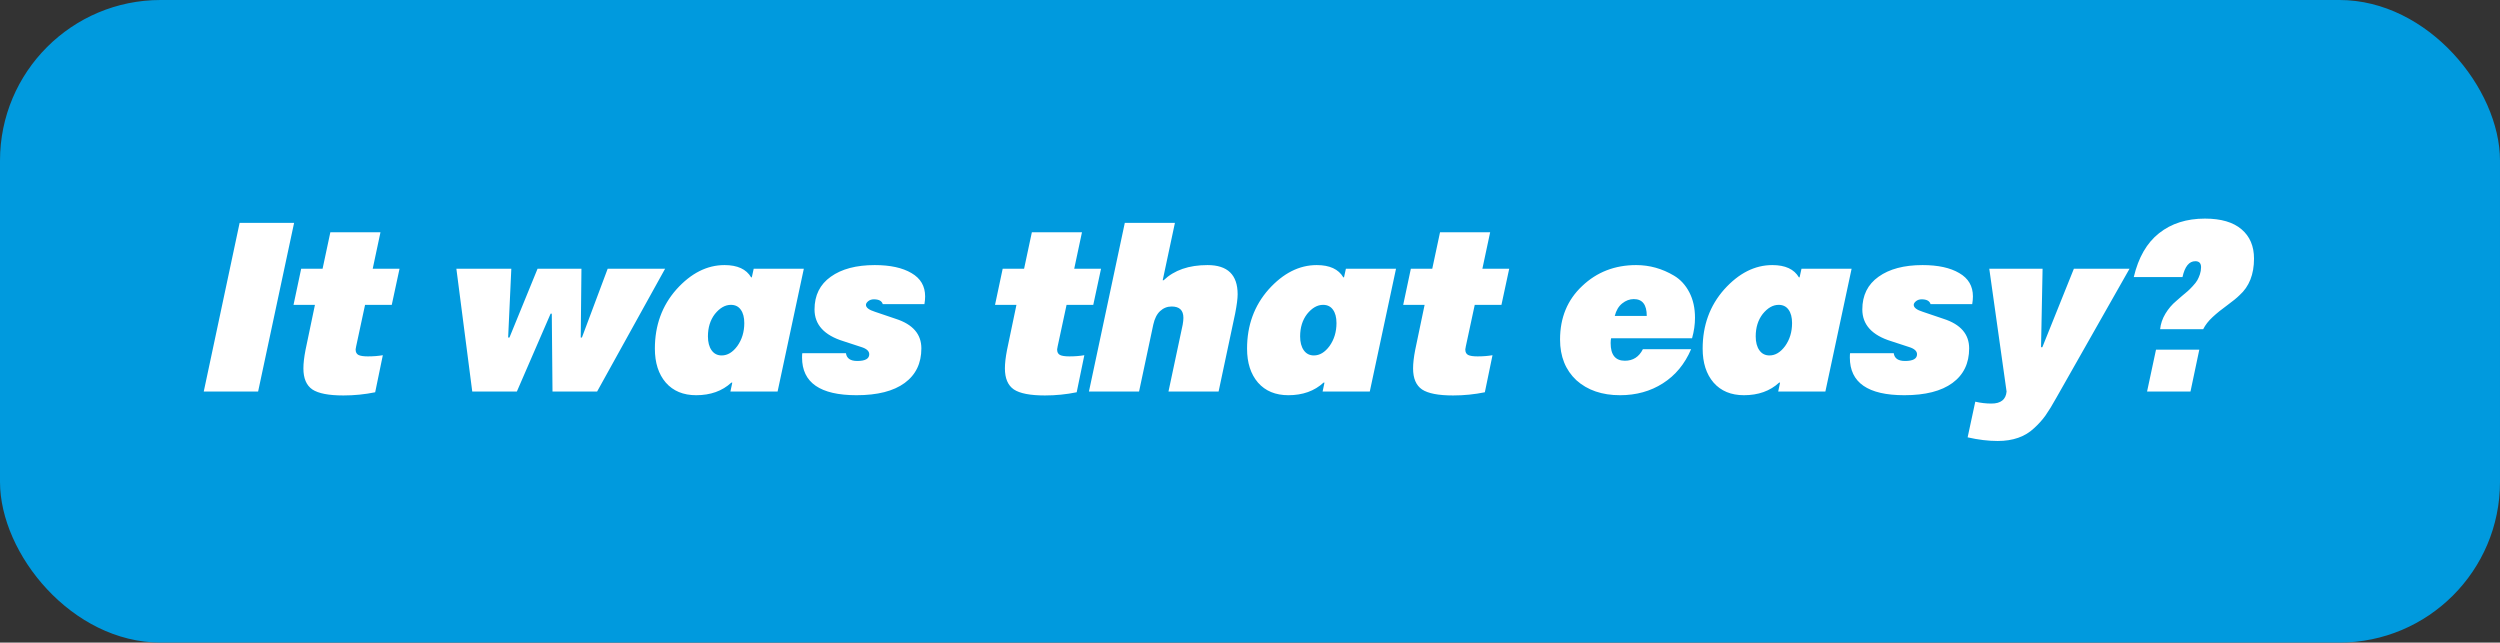 <svg width="249" height="64" viewBox="0 0 249 64" fill="none" xmlns="http://www.w3.org/2000/svg">
<rect x="0" y="0" width="249" height="64" fill="#333333" stroke="none"/>
<rect width="249" height="64" rx="16" fill="#009ADE"/>
<path d="M29.293 22.195L25.707 39H20.293L23.867 22.195H29.293ZM31.368 30.363H29.235L29.997 26.766H32.129L32.903 23.133H37.895L37.122 26.766H39.793L39.02 30.363H36.36L35.469 34.512C35.461 34.551 35.454 34.598 35.446 34.652C35.438 34.699 35.43 34.738 35.422 34.77C35.422 34.793 35.422 34.812 35.422 34.828C35.422 35.078 35.516 35.254 35.704 35.355C35.891 35.449 36.204 35.496 36.641 35.496C37.18 35.496 37.676 35.457 38.129 35.379L37.368 39.07C36.336 39.281 35.282 39.387 34.204 39.387C32.743 39.387 31.711 39.188 31.11 38.789C30.516 38.383 30.219 37.684 30.219 36.691C30.219 36.184 30.29 35.57 30.43 34.852L31.368 30.363ZM51.478 39H47.037L45.455 26.766H50.927L50.611 33.621H50.74L53.541 26.766H57.912L57.841 33.621H57.958L60.525 26.766H66.244L59.47 39H55.029L54.958 31.242H54.841L51.478 39ZM72.748 39L72.936 38.109H72.842C71.936 38.945 70.767 39.363 69.338 39.363C68.057 39.363 67.049 38.945 66.314 38.109C65.588 37.266 65.225 36.137 65.225 34.723C65.225 32.41 65.939 30.445 67.369 28.828C68.822 27.211 70.42 26.402 72.162 26.402C73.451 26.402 74.334 26.809 74.811 27.621H74.881L75.068 26.766H80.061L77.447 39H72.748ZM70.51 33.504C70.51 34.082 70.631 34.543 70.873 34.887C71.115 35.23 71.451 35.402 71.881 35.402C72.459 35.402 72.978 35.09 73.439 34.465C73.9 33.816 74.131 33.055 74.131 32.18C74.131 31.609 74.014 31.164 73.779 30.844C73.553 30.523 73.225 30.363 72.795 30.363C72.225 30.363 71.693 30.668 71.201 31.277C70.74 31.879 70.51 32.621 70.51 33.504ZM85.768 34.559L84.01 33.984C82.088 33.391 81.127 32.336 81.127 30.82C81.127 29.414 81.666 28.328 82.745 27.562C83.823 26.789 85.284 26.402 87.127 26.402C88.666 26.402 89.885 26.668 90.784 27.199C91.69 27.723 92.143 28.496 92.143 29.52C92.143 29.762 92.12 30.02 92.073 30.293H87.924C87.831 29.973 87.534 29.812 87.034 29.812C86.815 29.812 86.627 29.875 86.471 30C86.323 30.125 86.248 30.246 86.248 30.363C86.248 30.637 86.549 30.867 87.151 31.055L89.225 31.758C90.92 32.305 91.768 33.285 91.768 34.699C91.768 36.184 91.213 37.332 90.104 38.145C88.995 38.957 87.397 39.363 85.311 39.363C81.694 39.363 79.885 38.113 79.885 35.613C79.885 35.387 79.893 35.242 79.909 35.18H84.256C84.327 35.695 84.702 35.953 85.381 35.953C86.178 35.953 86.577 35.73 86.577 35.285C86.577 34.965 86.307 34.723 85.768 34.559ZM101.238 30.363H99.105L99.867 26.766H101.999L102.773 23.133H107.765L106.992 26.766H109.663L108.89 30.363H106.23L105.339 34.512C105.331 34.551 105.324 34.598 105.316 34.652C105.308 34.699 105.3 34.738 105.292 34.77C105.292 34.793 105.292 34.812 105.292 34.828C105.292 35.078 105.386 35.254 105.574 35.355C105.761 35.449 106.074 35.496 106.511 35.496C107.05 35.496 107.546 35.457 107.999 35.379L107.238 39.07C106.206 39.281 105.152 39.387 104.074 39.387C102.613 39.387 101.581 39.188 100.98 38.789C100.386 38.383 100.089 37.684 100.089 36.691C100.089 36.184 100.16 35.57 100.3 34.852L101.238 30.363ZM114.867 32.332L113.449 39H108.457L112.031 22.195H117.023L115.805 27.914H115.898C116.953 26.906 118.41 26.402 120.269 26.402C122.269 26.402 123.269 27.371 123.269 29.309C123.269 29.738 123.187 30.375 123.023 31.219L121.371 39H116.379L117.797 32.332C117.844 32.059 117.867 31.832 117.867 31.652C117.867 30.902 117.476 30.527 116.695 30.527C116.258 30.527 115.875 30.68 115.547 30.984C115.226 31.281 115 31.73 114.867 32.332ZM131.731 39L131.918 38.109H131.825C130.918 38.945 129.75 39.363 128.321 39.363C127.039 39.363 126.032 38.945 125.297 38.109C124.571 37.266 124.207 36.137 124.207 34.723C124.207 32.41 124.922 30.445 126.352 28.828C127.805 27.211 129.403 26.402 131.145 26.402C132.434 26.402 133.317 26.809 133.793 27.621H133.864L134.051 26.766H139.043L136.43 39H131.731ZM129.493 33.504C129.493 34.082 129.614 34.543 129.856 34.887C130.098 35.23 130.434 35.402 130.864 35.402C131.442 35.402 131.961 35.09 132.422 34.465C132.883 33.816 133.114 33.055 133.114 32.18C133.114 31.609 132.996 31.164 132.762 30.844C132.535 30.523 132.207 30.363 131.778 30.363C131.207 30.363 130.676 30.668 130.184 31.277C129.723 31.879 129.493 32.621 129.493 33.504ZM141.891 30.363H139.759L140.52 26.766H142.653L143.427 23.133H148.419L147.645 26.766H150.317L149.544 30.363H146.884L145.993 34.512C145.985 34.551 145.977 34.598 145.97 34.652C145.962 34.699 145.954 34.738 145.946 34.77C145.946 34.793 145.946 34.812 145.946 34.828C145.946 35.078 146.04 35.254 146.227 35.355C146.415 35.449 146.727 35.496 147.165 35.496C147.704 35.496 148.2 35.457 148.653 35.379L147.891 39.07C146.86 39.281 145.805 39.387 144.727 39.387C143.266 39.387 142.235 39.188 141.634 38.789C141.04 38.383 140.743 37.684 140.743 36.691C140.743 36.184 140.813 35.57 140.954 34.852L141.891 30.363ZM168.529 33.691H160.467C160.435 33.816 160.42 33.977 160.42 34.172C160.42 35.344 160.892 35.93 161.838 35.93C162.65 35.93 163.248 35.547 163.631 34.781H168.435C167.803 36.258 166.865 37.391 165.623 38.18C164.388 38.969 162.967 39.363 161.357 39.363C159.568 39.363 158.119 38.867 157.01 37.875C155.924 36.859 155.381 35.508 155.381 33.82C155.381 31.641 156.115 29.863 157.584 28.488C159.045 27.098 160.838 26.402 162.963 26.402C164.299 26.402 165.556 26.754 166.736 27.457C167.377 27.84 167.885 28.395 168.26 29.121C168.635 29.84 168.822 30.684 168.822 31.652C168.822 32.316 168.724 32.996 168.529 33.691ZM162.728 29.789C162.314 29.789 161.928 29.934 161.568 30.223C161.217 30.504 160.97 30.918 160.83 31.465H164.017C164.017 30.348 163.588 29.789 162.728 29.789ZM177.108 39L177.295 38.109H177.201C176.295 38.945 175.127 39.363 173.697 39.363C172.416 39.363 171.408 38.945 170.674 38.109C169.947 37.266 169.584 36.137 169.584 34.723C169.584 32.41 170.299 30.445 171.729 28.828C173.182 27.211 174.78 26.402 176.522 26.402C177.811 26.402 178.694 26.809 179.17 27.621H179.24L179.428 26.766H184.42L181.807 39H177.108ZM174.869 33.504C174.869 34.082 174.99 34.543 175.233 34.887C175.475 35.23 175.811 35.402 176.24 35.402C176.819 35.402 177.338 35.09 177.799 34.465C178.26 33.816 178.49 33.055 178.49 32.18C178.49 31.609 178.373 31.164 178.139 30.844C177.912 30.523 177.584 30.363 177.155 30.363C176.584 30.363 176.053 30.668 175.561 31.277C175.1 31.879 174.869 32.621 174.869 33.504ZM190.128 34.559L188.37 33.984C186.448 33.391 185.487 32.336 185.487 30.82C185.487 29.414 186.026 28.328 187.104 27.562C188.182 26.789 189.643 26.402 191.487 26.402C193.026 26.402 194.245 26.668 195.143 27.199C196.05 27.723 196.503 28.496 196.503 29.52C196.503 29.762 196.479 30.02 196.432 30.293H192.284C192.19 29.973 191.893 29.812 191.393 29.812C191.175 29.812 190.987 29.875 190.831 30C190.682 30.125 190.608 30.246 190.608 30.363C190.608 30.637 190.909 30.867 191.51 31.055L193.585 31.758C195.28 32.305 196.128 33.285 196.128 34.699C196.128 36.184 195.573 37.332 194.464 38.145C193.354 38.957 191.757 39.363 189.671 39.363C186.053 39.363 184.245 38.113 184.245 35.613C184.245 35.387 184.253 35.242 184.268 35.18H188.616C188.686 35.695 189.061 35.953 189.741 35.953C190.538 35.953 190.936 35.73 190.936 35.285C190.936 34.965 190.667 34.723 190.128 34.559ZM198.976 43.922C198.038 43.922 197.038 43.801 195.976 43.559L196.738 40.008C197.277 40.133 197.812 40.195 198.343 40.195C199.28 40.195 199.784 39.797 199.855 39L198.132 26.766H203.441L203.288 34.582H203.417L206.558 26.766H212.101L204.823 39.598C204.402 40.355 204.038 40.949 203.734 41.379C203.429 41.809 203.05 42.23 202.597 42.645C201.698 43.496 200.491 43.922 198.976 43.922ZM217.375 27.598H212.523C212.984 25.645 213.824 24.188 215.043 23.227C216.261 22.258 217.785 21.773 219.613 21.773C221.215 21.773 222.429 22.129 223.258 22.84C224.086 23.543 224.5 24.516 224.5 25.758C224.5 27.328 224.019 28.543 223.058 29.402C222.8 29.66 222.394 29.992 221.84 30.398C221.285 30.797 220.797 31.191 220.375 31.582C219.961 31.965 219.648 32.367 219.437 32.789H215.148C215.203 32.25 215.379 31.734 215.675 31.242C215.972 30.75 216.332 30.328 216.754 29.977C216.847 29.891 217.031 29.73 217.304 29.496C217.586 29.262 217.785 29.094 217.902 28.992C218.027 28.883 218.191 28.719 218.394 28.5C218.605 28.273 218.758 28.078 218.851 27.914C218.945 27.75 219.031 27.555 219.109 27.328C219.187 27.094 219.226 26.855 219.226 26.613C219.226 26.215 219.035 26.016 218.652 26.016C218.035 26.016 217.609 26.543 217.375 27.598ZM213.847 39L214.738 34.828H219.05L218.172 39H213.847Z" fill="white"/>
</svg>
